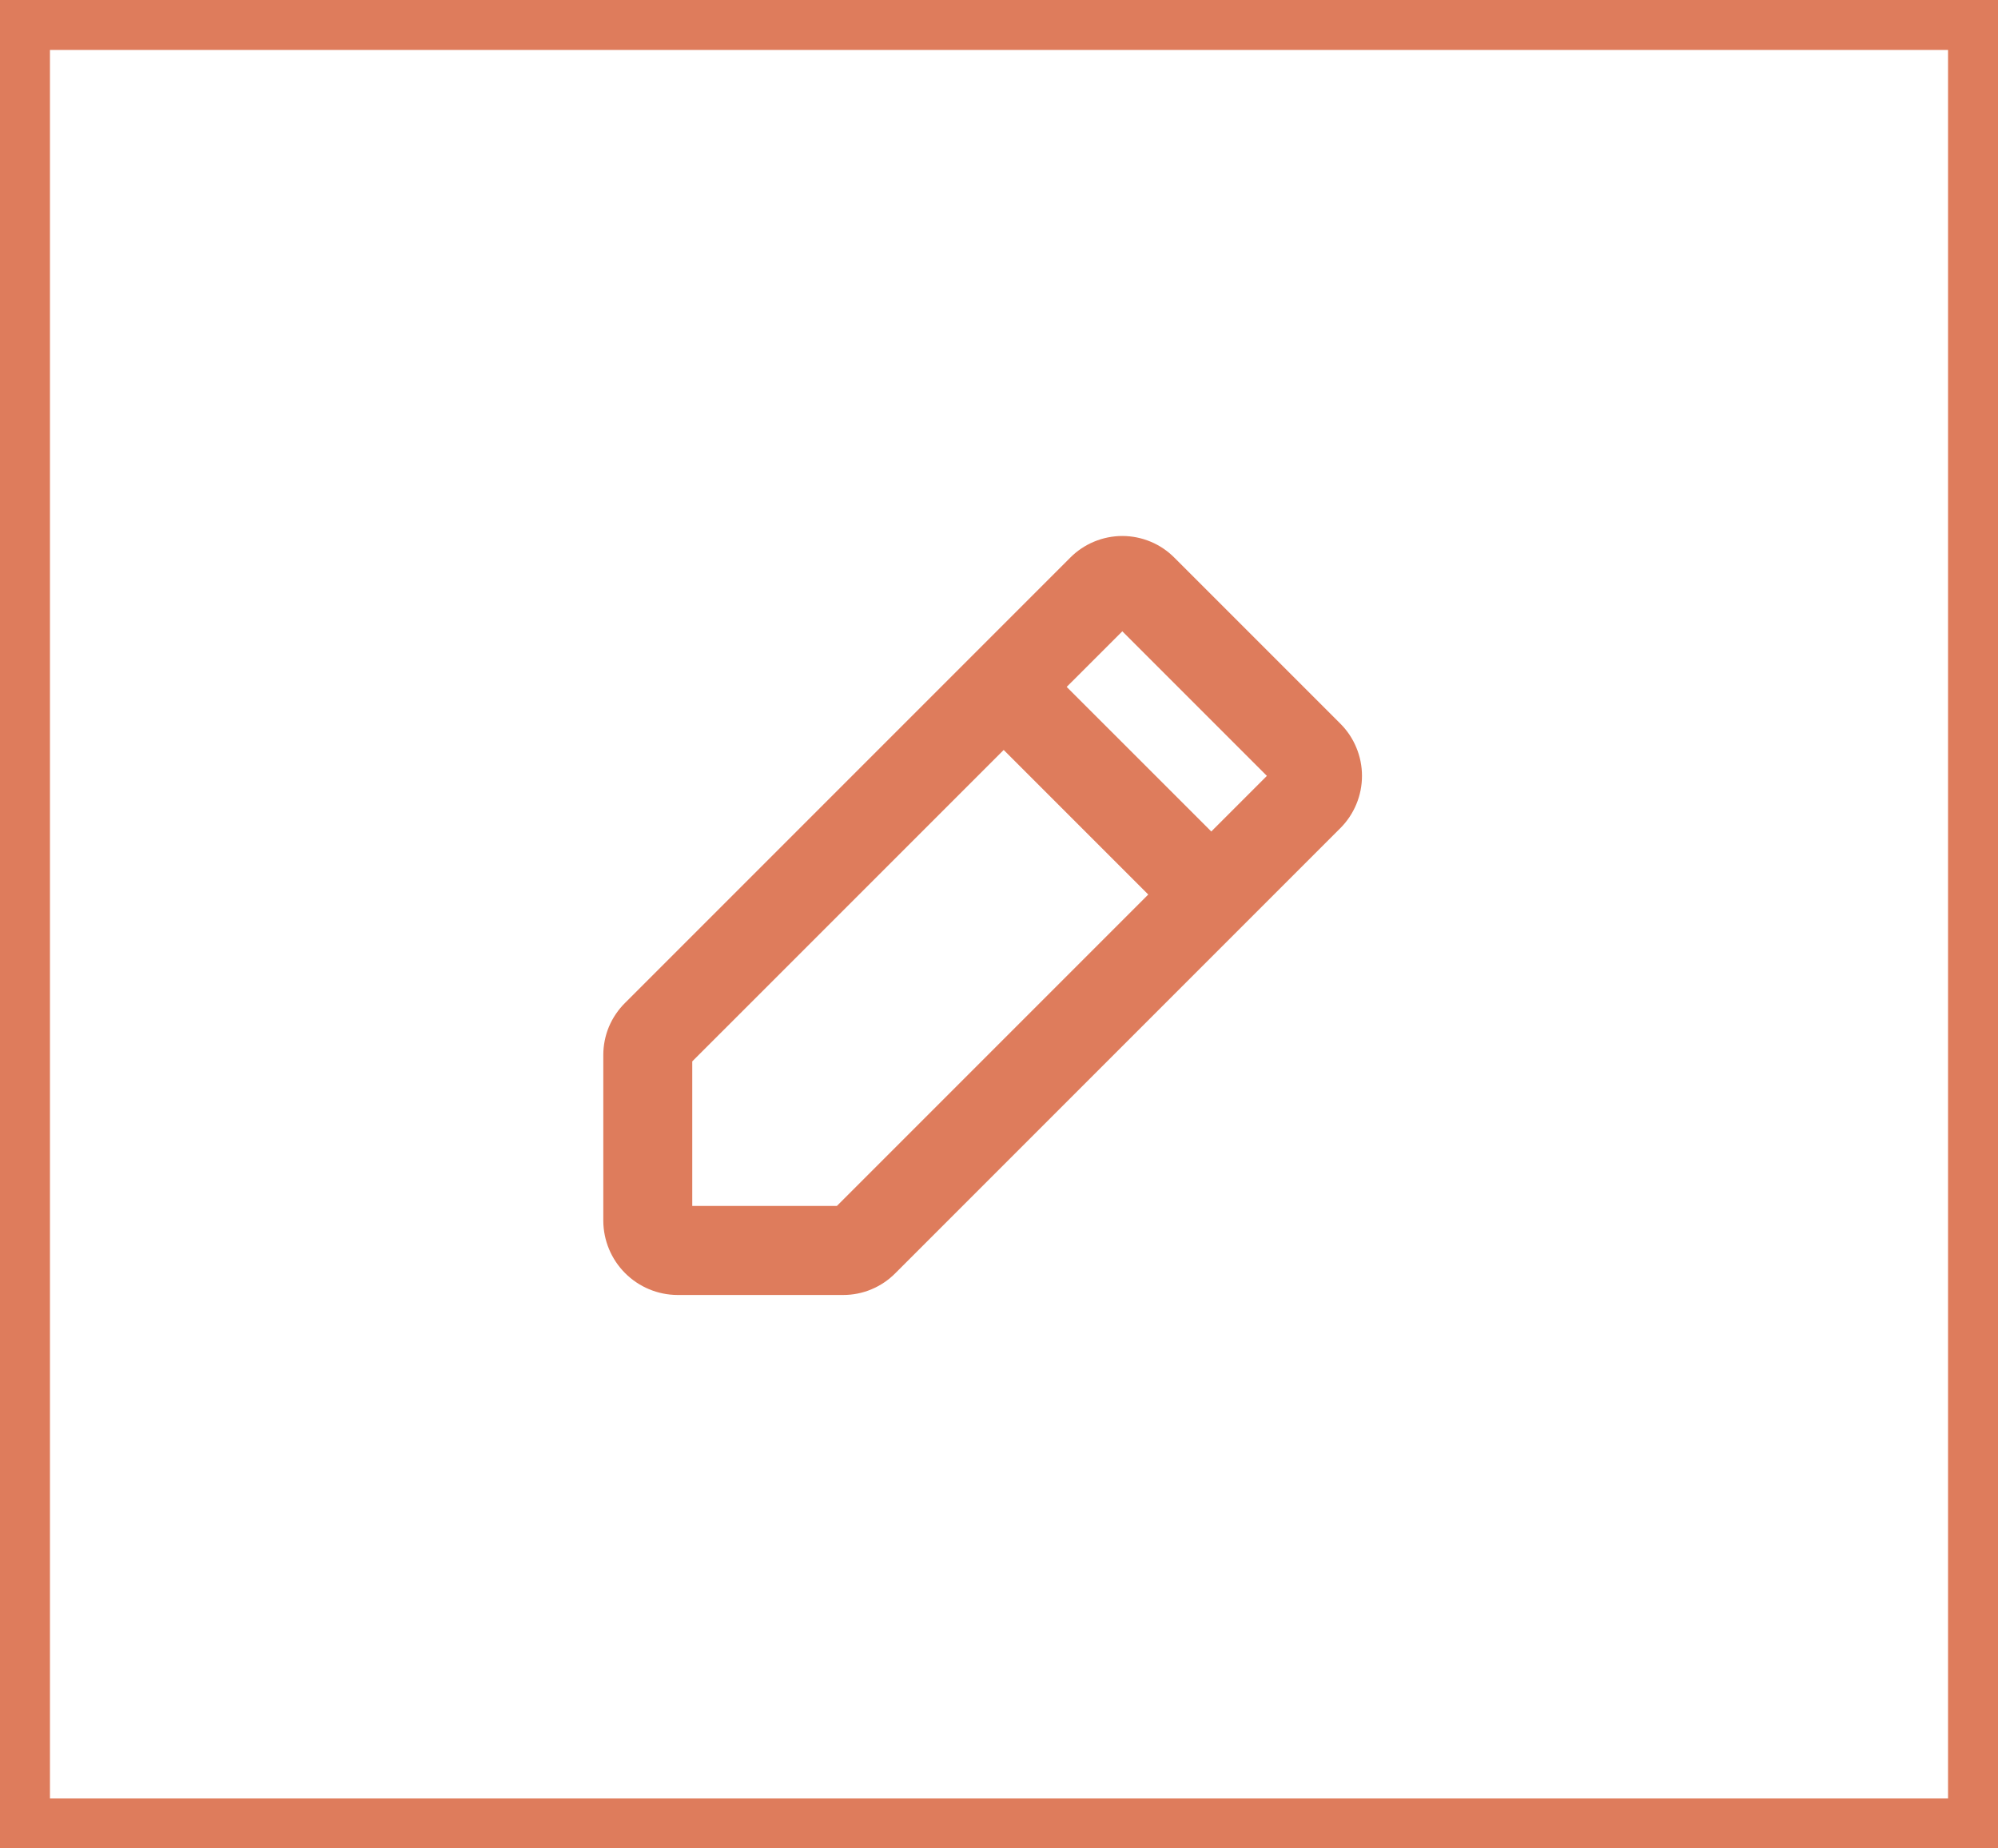 <?xml version="1.0" encoding="UTF-8"?> <svg xmlns="http://www.w3.org/2000/svg" width="40" height="37" viewBox="0 0 40 37" fill="none"> <rect x="0.5" y="0.5" width="39" height="36" stroke="#DE7C5C"></rect> <path d="M26.833 14.485L23.515 11.167C23.378 11.028 23.216 10.918 23.036 10.843C22.856 10.768 22.663 10.729 22.469 10.729C22.274 10.729 22.081 10.768 21.902 10.843C21.722 10.918 21.559 11.028 21.422 11.167L12.516 20.073C12.377 20.21 12.267 20.373 12.191 20.552C12.116 20.732 12.078 20.925 12.078 21.12V24.437C12.08 24.831 12.237 25.207 12.515 25.485C12.793 25.763 13.169 25.92 13.562 25.922H16.88C17.075 25.922 17.268 25.884 17.448 25.808C17.627 25.733 17.79 25.623 17.927 25.484L26.833 16.578C26.971 16.44 27.08 16.277 27.154 16.098C27.229 15.918 27.267 15.726 27.267 15.531C27.267 15.337 27.229 15.144 27.154 14.965C27.08 14.785 26.971 14.622 26.833 14.485ZM16.754 24.14H13.859V21.246L20.094 15.012L22.988 17.906L16.754 24.14ZM24.25 16.644L21.355 13.75L22.469 12.637L25.363 15.531L24.25 16.644Z" fill="#DE7C5C"></path> </svg> 